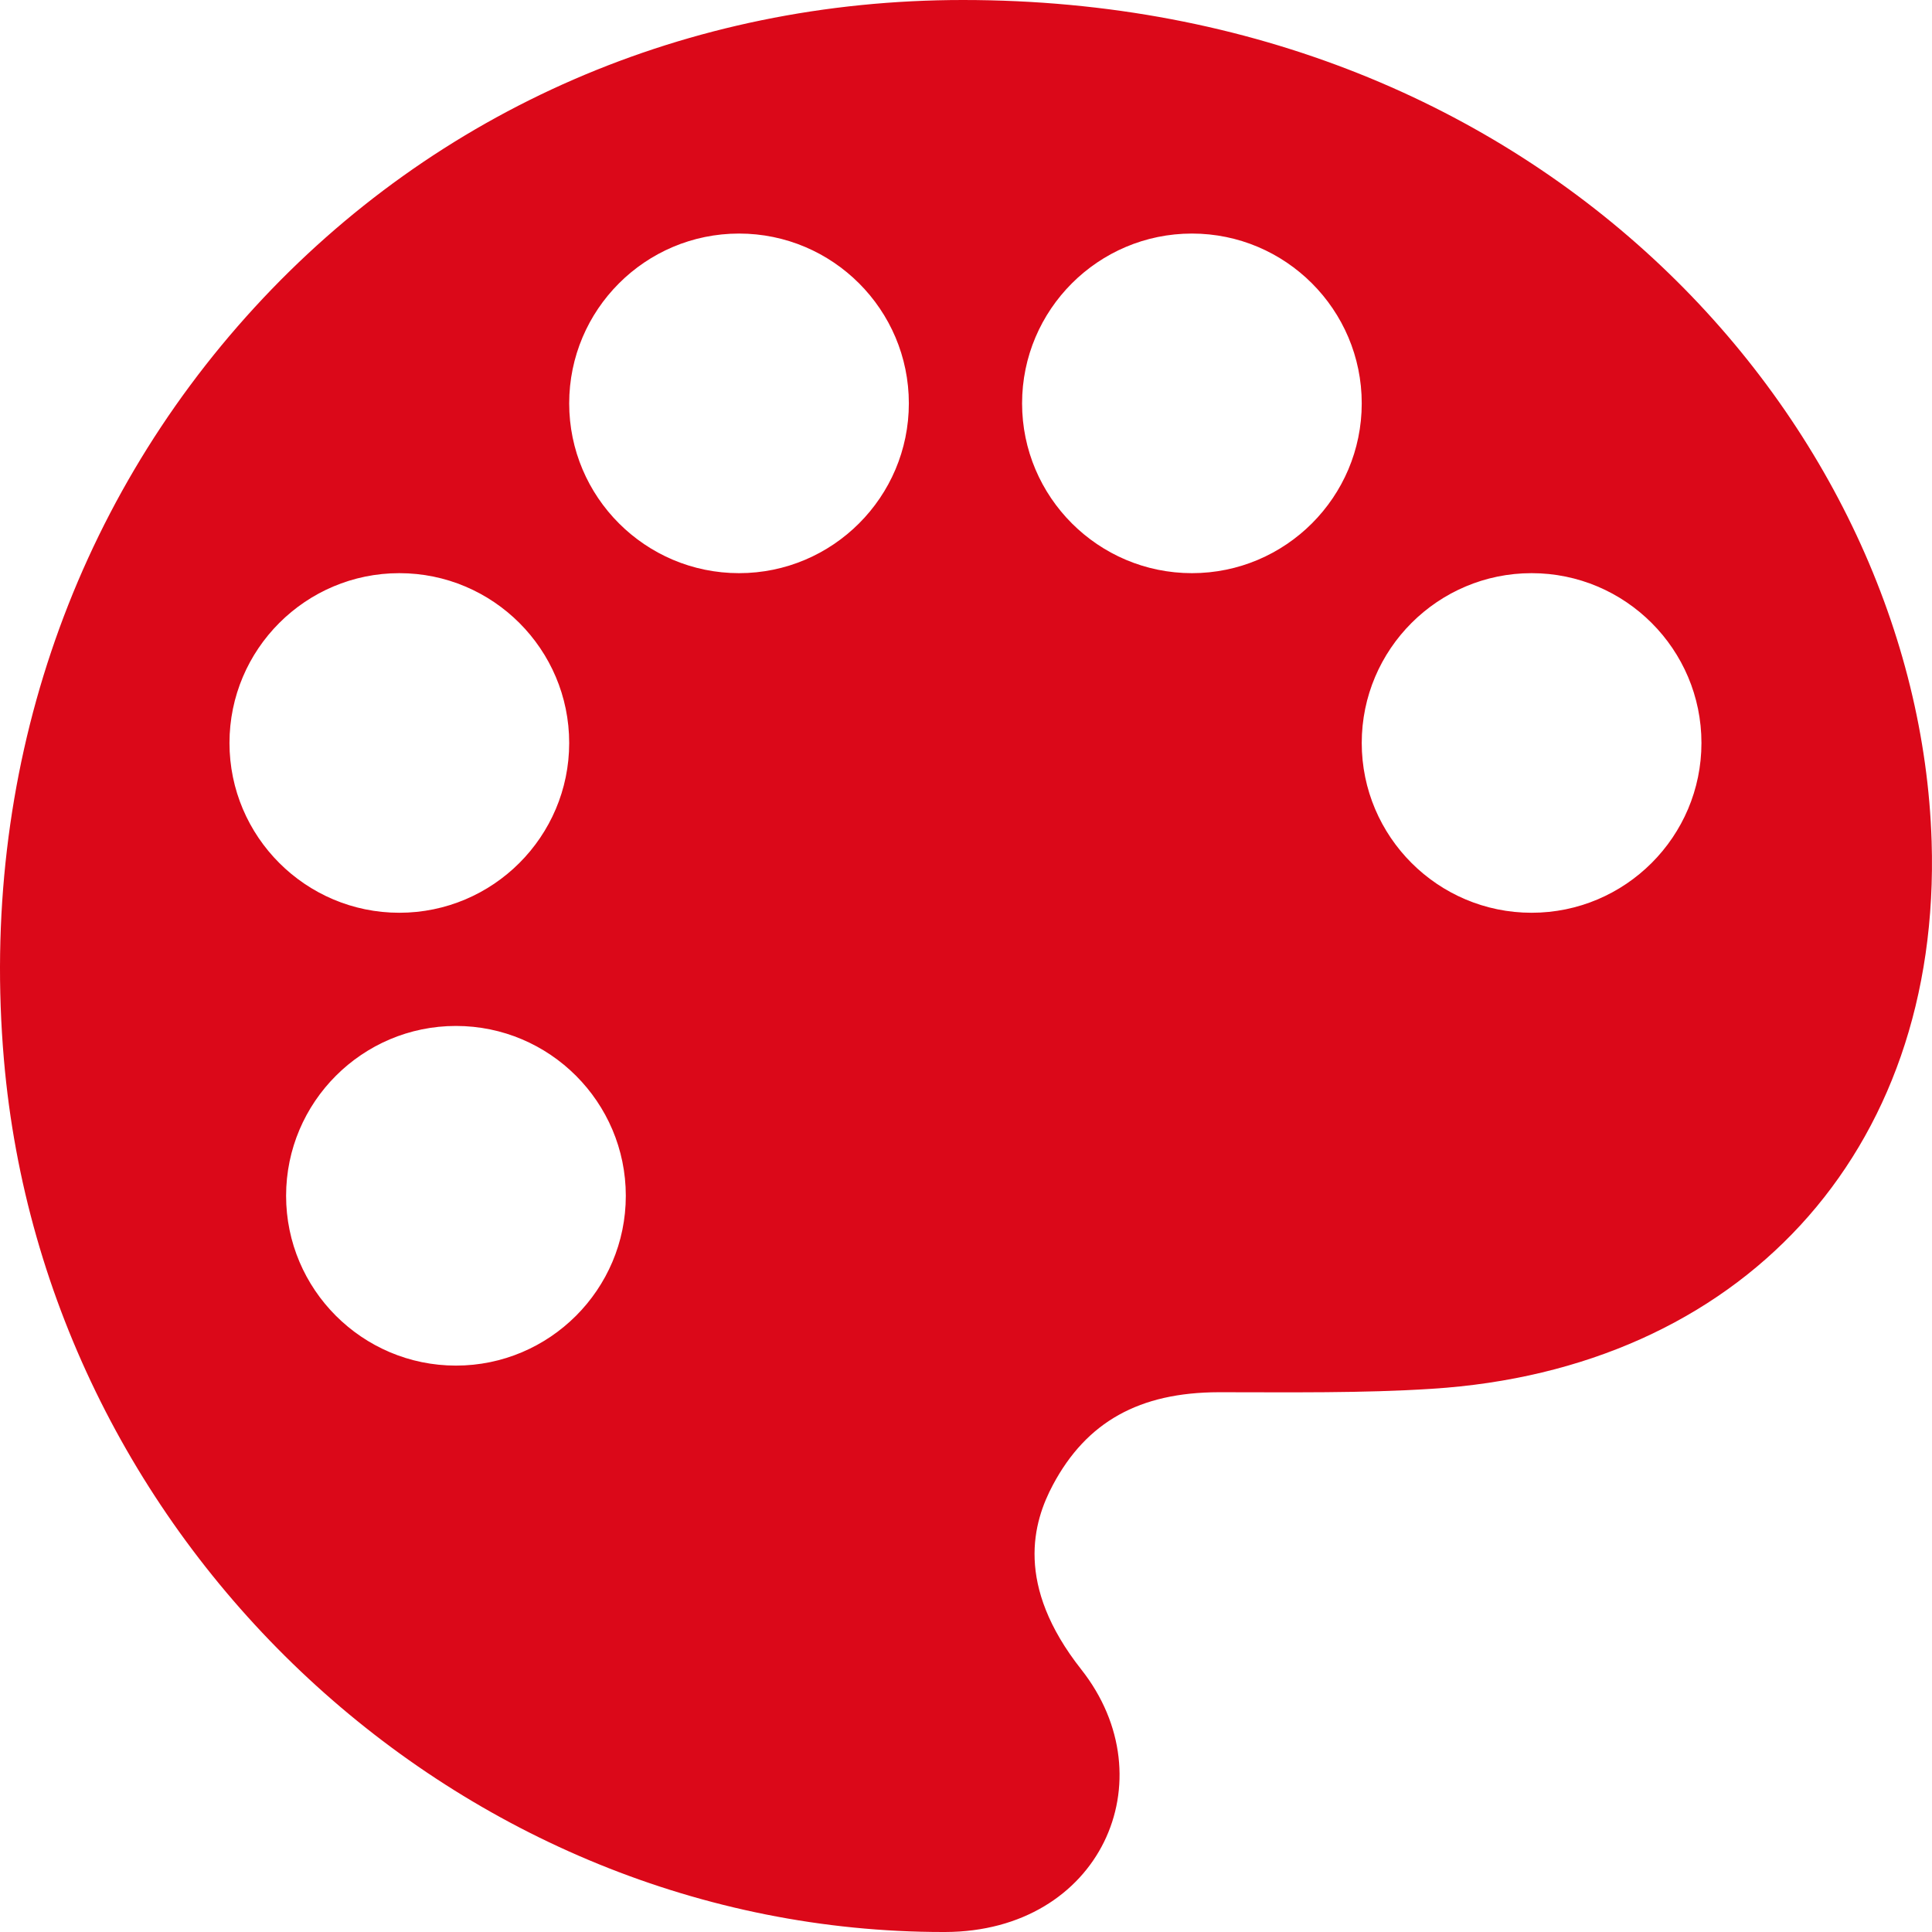 <svg width="36" height="36" viewBox="0 0 36 36" fill="none" xmlns="http://www.w3.org/2000/svg">
<path d="M35.993 15.673C35.748 7.975 28.798 0 17.943 0C12.813 0 8.126 2.043 4.744 5.728C1.321 9.459 -0.384 14.436 0.073 19.744C0.855 28.82 8.583 36 17.576 36H17.611C20.502 35.993 21.77 33.164 20.147 31.107C18.904 29.53 19.251 28.358 19.621 27.666C20.248 26.493 21.23 25.945 22.712 25.942C24.029 25.942 25.385 25.962 26.683 25.878C32.396 25.515 36.179 21.509 35.993 15.673ZM4.276 13.844C4.276 12.099 5.696 10.68 7.441 10.68C9.186 10.68 10.606 12.099 10.606 13.844C10.606 15.589 9.186 17.008 7.441 17.008C5.696 17.008 4.276 15.589 4.276 13.844ZM8.496 25.446C6.751 25.446 5.331 24.026 5.331 22.282C5.331 20.537 6.751 19.117 8.496 19.117C10.241 19.117 11.661 20.537 11.661 22.282C11.661 24.026 10.241 25.446 8.496 25.446ZM13.771 10.68C12.025 10.68 10.606 9.261 10.606 7.516C10.606 5.771 12.025 4.352 13.771 4.352C15.516 4.352 16.935 5.771 16.935 7.516C16.935 9.261 15.516 10.68 13.771 10.68ZM22.21 10.68C20.465 10.68 19.045 9.261 19.045 7.516C19.045 5.771 20.465 4.352 22.21 4.352C23.955 4.352 25.374 5.771 25.374 7.516C25.374 9.261 23.955 10.68 22.21 10.68ZM28.539 17.008C26.794 17.008 25.374 15.589 25.374 13.844C25.374 12.099 26.794 10.68 28.539 10.68C30.284 10.68 31.704 12.099 31.704 13.844C31.704 15.589 30.284 17.008 28.539 17.008Z" fill="#DB0819"/>
</svg>
